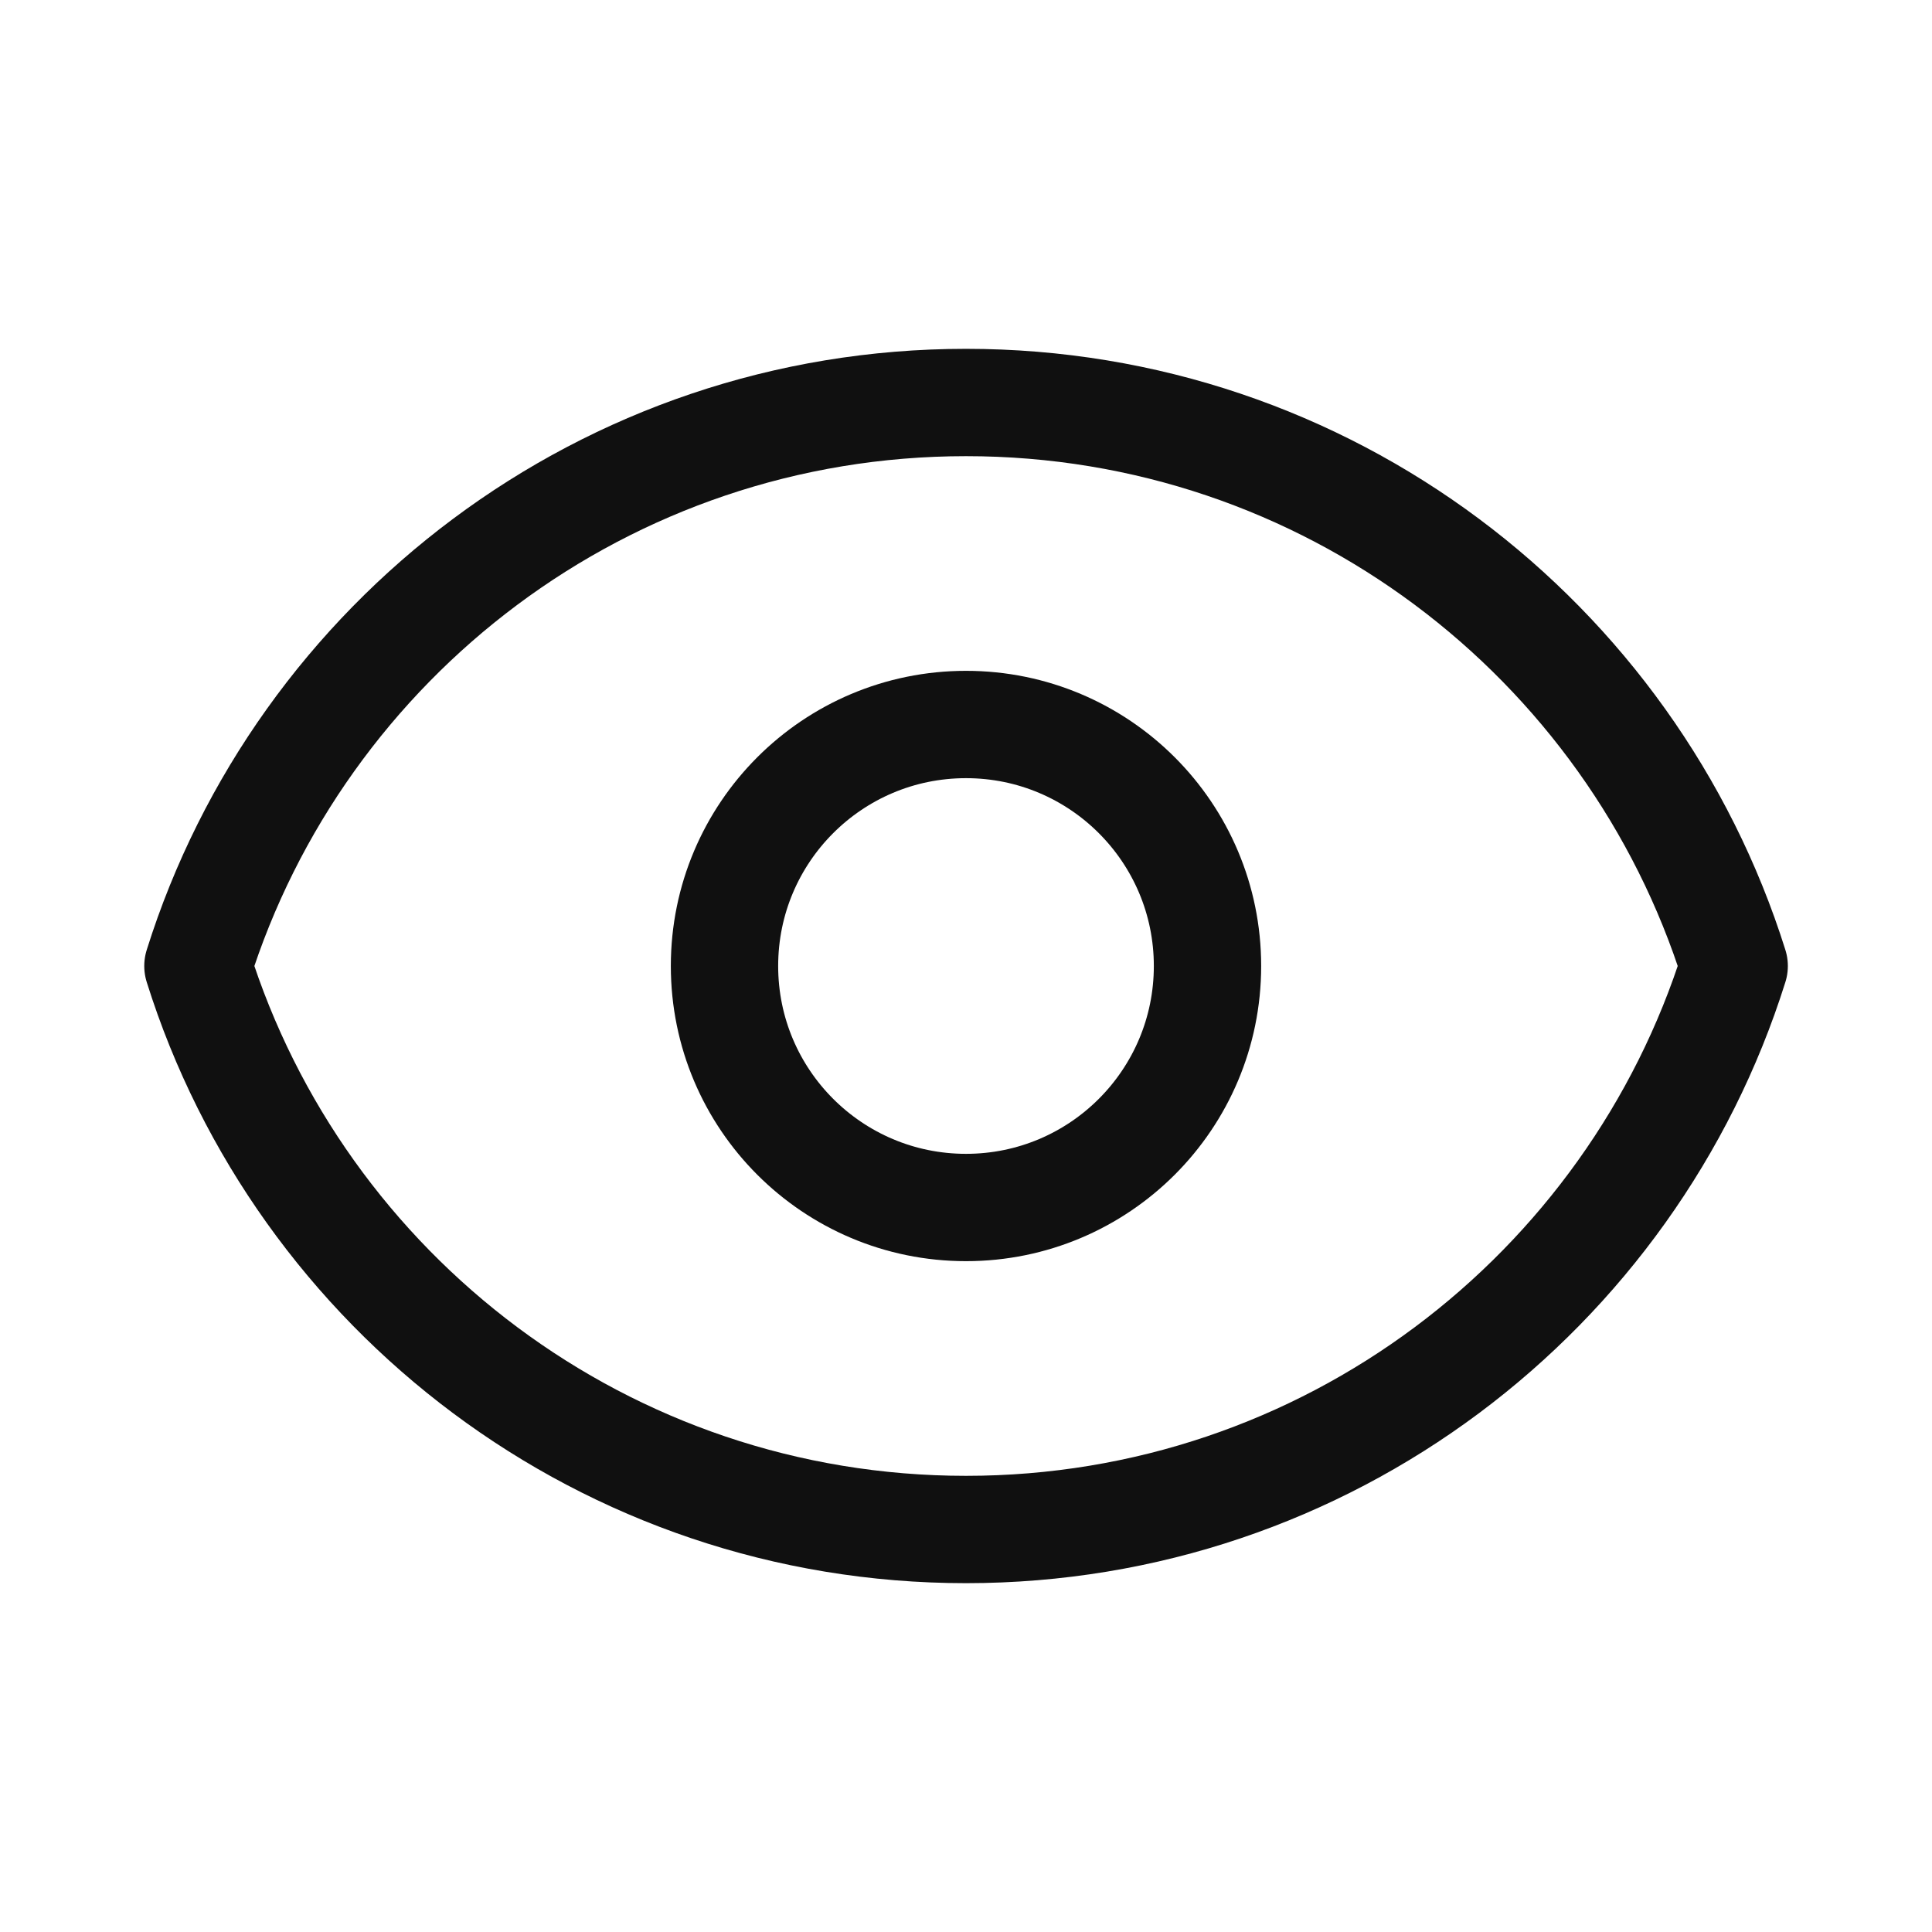 <svg xmlns="http://www.w3.org/2000/svg" width="18" height="18" viewBox="0 0 18 18" fill="none">
    <path d="M11.25 9C11.25 10.243 10.243 11.25 9 11.25C7.757 11.25 6.75 10.243 6.75 9C6.75 7.757 7.757 6.75 9 6.75C10.243 6.75 11.25 7.757 11.25 9Z" stroke="#101010" stroke-linecap="round" stroke-linejoin="round"/>
    <path d="M9 3.75C5.642 3.75 2.799 5.957 1.844 9C2.799 12.043 5.642 14.25 9 14.25C12.359 14.25 15.201 12.043 16.157 9C15.201 5.957 12.359 3.75 9 3.75Z" stroke="#101010" stroke-linecap="round" stroke-linejoin="round"/>
</svg>